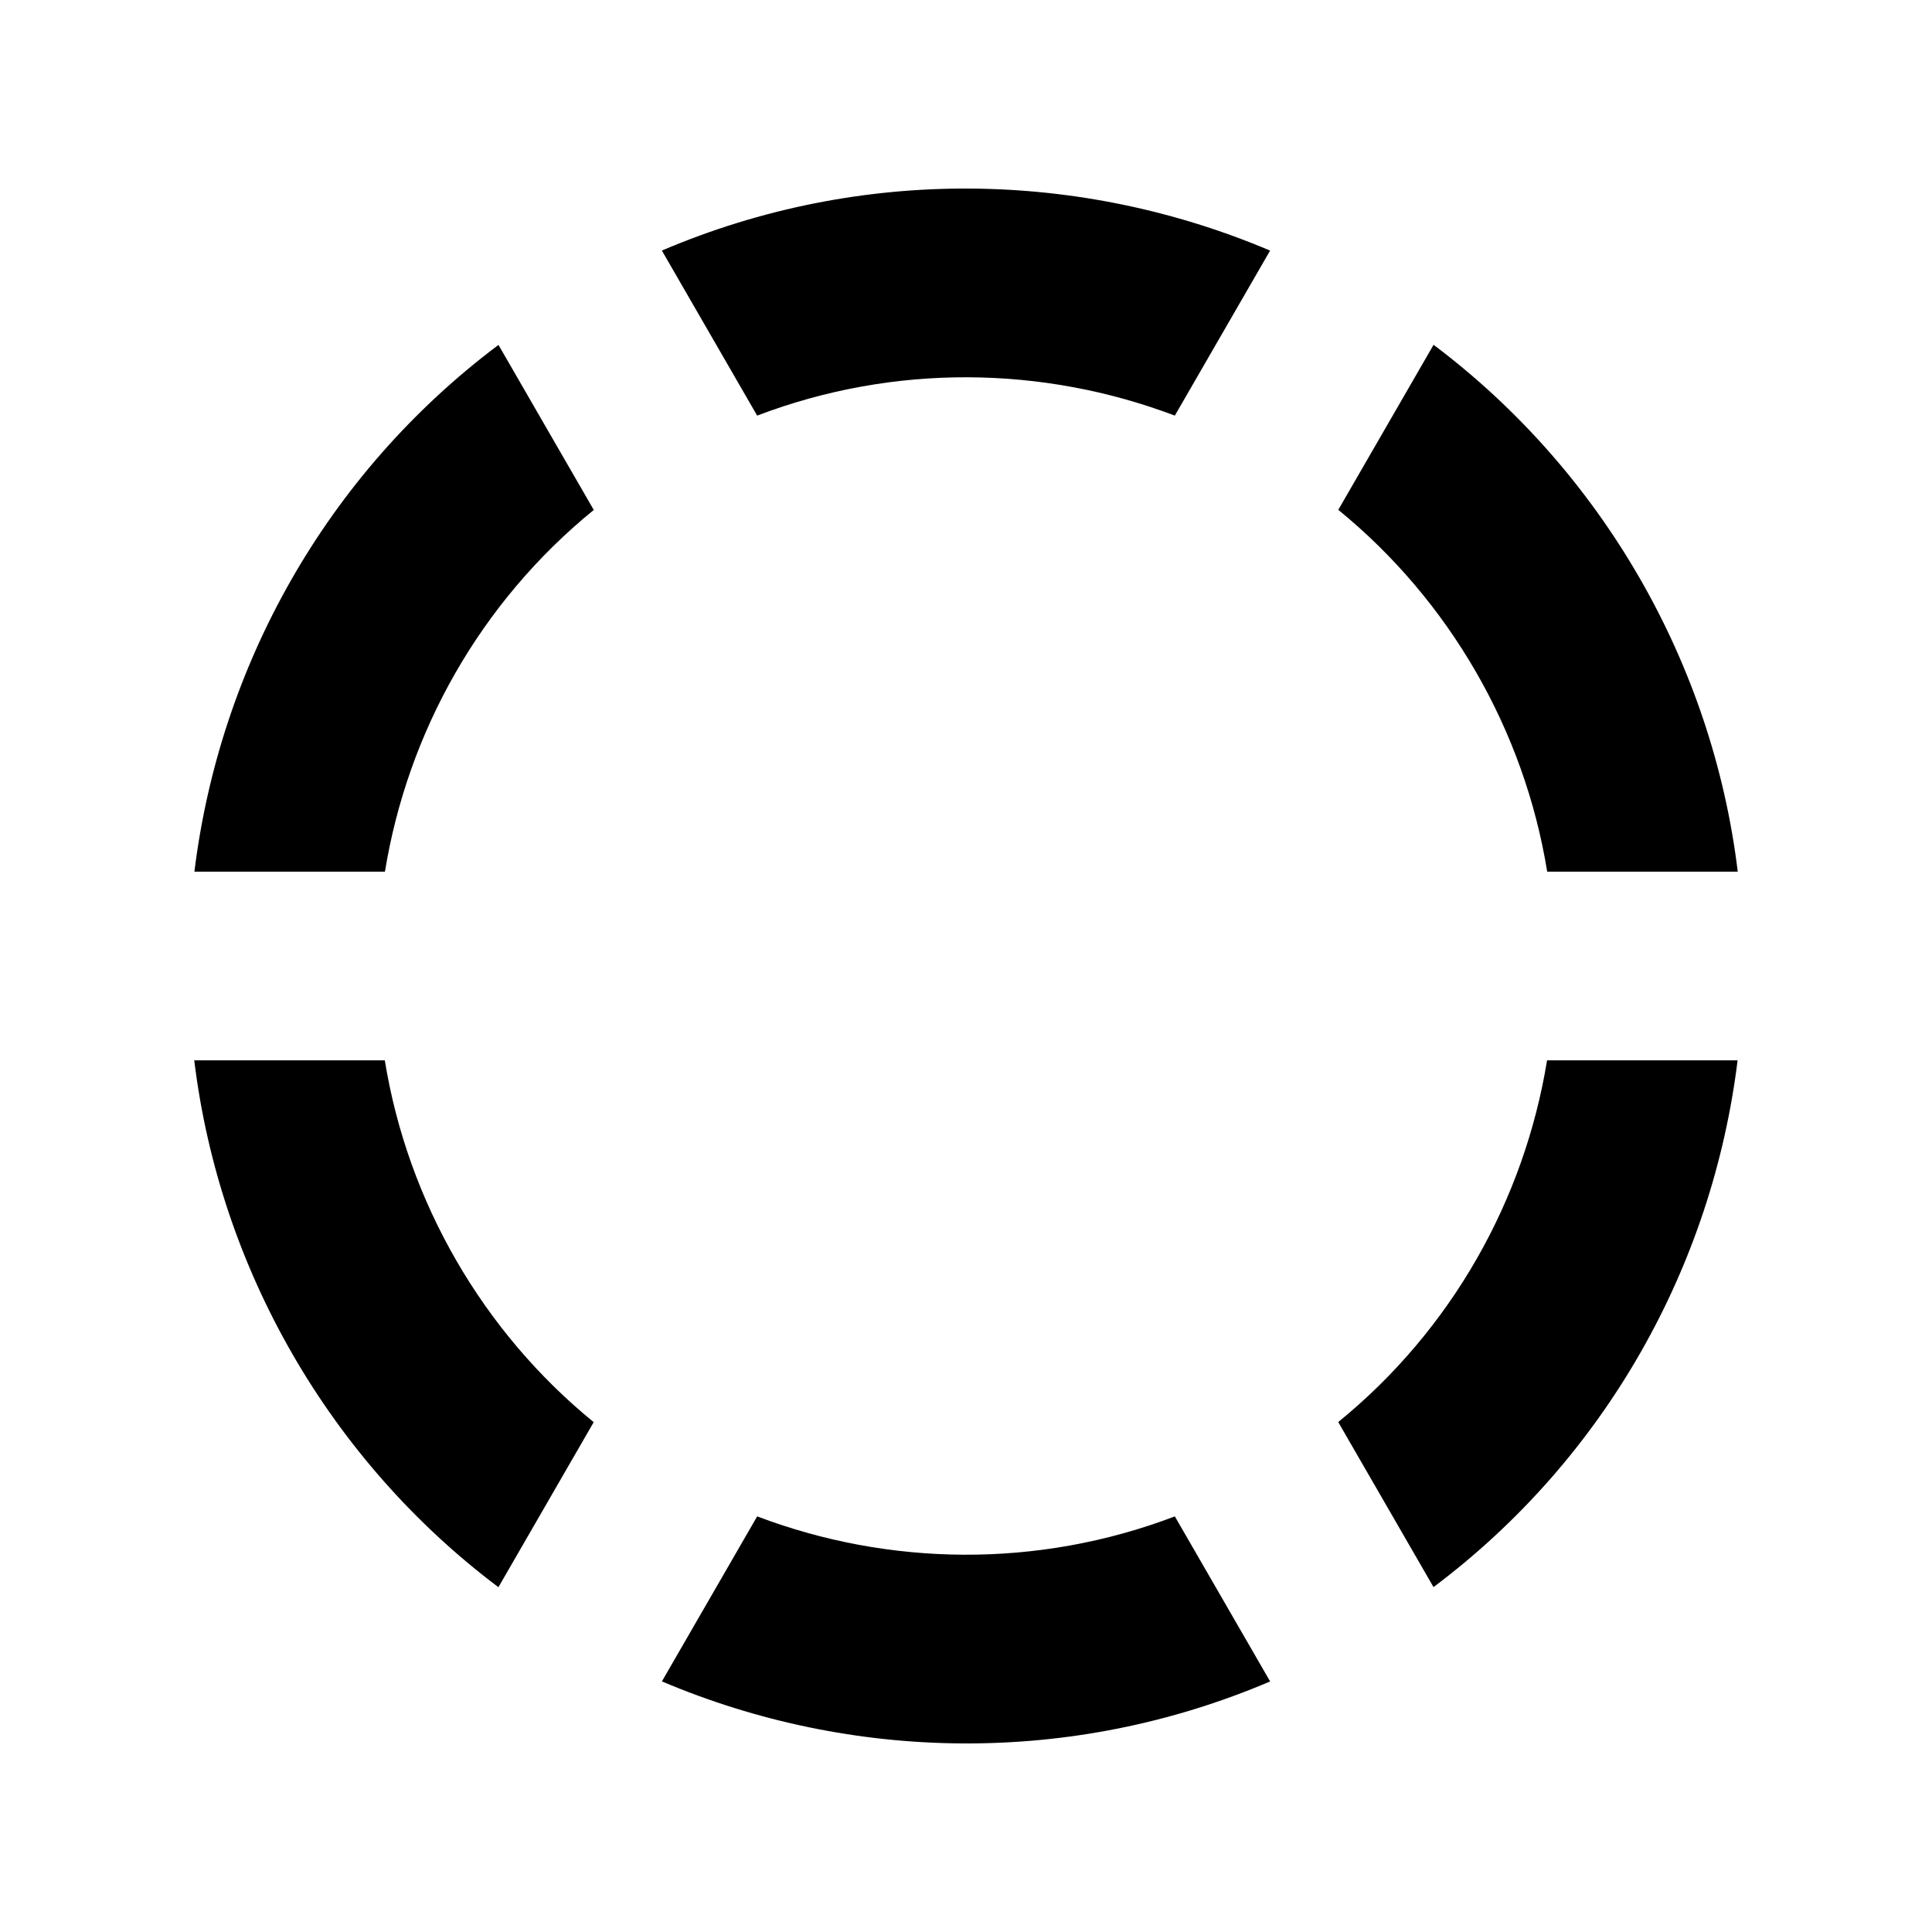 <?xml version="1.0" encoding="utf-8"?>


<!-- The icon can be used freely in both personal and commercial projects with no attribution required, but always appreciated. 
You may NOT sub-license, resell, rent, redistribute or otherwise transfer the icon without express written permission from iconmonstr.com -->


<!DOCTYPE svg PUBLIC "-//W3C//DTD SVG 1.1//EN" "http://www.w3.org/Graphics/SVG/1.1/DTD/svg11.dtd">

<svg version="1.1" xmlns="http://www.w3.org/2000/svg" xmlns:xlink="http://www.w3.org/1999/xlink" x="0px" y="0px"

	 width="512px" height="512px" viewBox="0 0 512 512" enable-background="new 0 0 512 512" xml:space="preserve">

<path id="circle-dashed-6-icon" d="M175.402,66.401c52.759-22.505,110.929-21.308,161.188,0.012l-25.248,43.729

	c-34.894-13.217-74.268-13.871-110.688-0.001L175.402,66.401z M409.988,281c-6.002,36.828-25.122,71.253-55.343,95.859l25.253,43.74

	c45.868-34.438,73.917-85.414,80.583-139.6H409.988z M410.023,231L460.524,231c-6.737-55.343-36.012-106.087-80.611-139.624

	l-25.251,43.734C384.094,159.121,403.942,193.482,410.023,231z M102.013,231c6.001-36.828,25.121-71.253,55.342-95.858

	l-25.253-43.74C86.233,125.839,58.184,176.814,51.518,231H102.013z M311.345,401.859c-36.42,13.868-75.794,13.215-110.688-0.002

	l-25.246,43.73c50.258,21.318,108.429,22.516,161.188,0.012L311.345,401.859z M101.976,281h-50.5

	c6.737,55.341,36.013,106.088,80.611,139.624l25.25-43.735C127.906,352.88,108.058,318.518,101.976,281z"/>

</svg>

